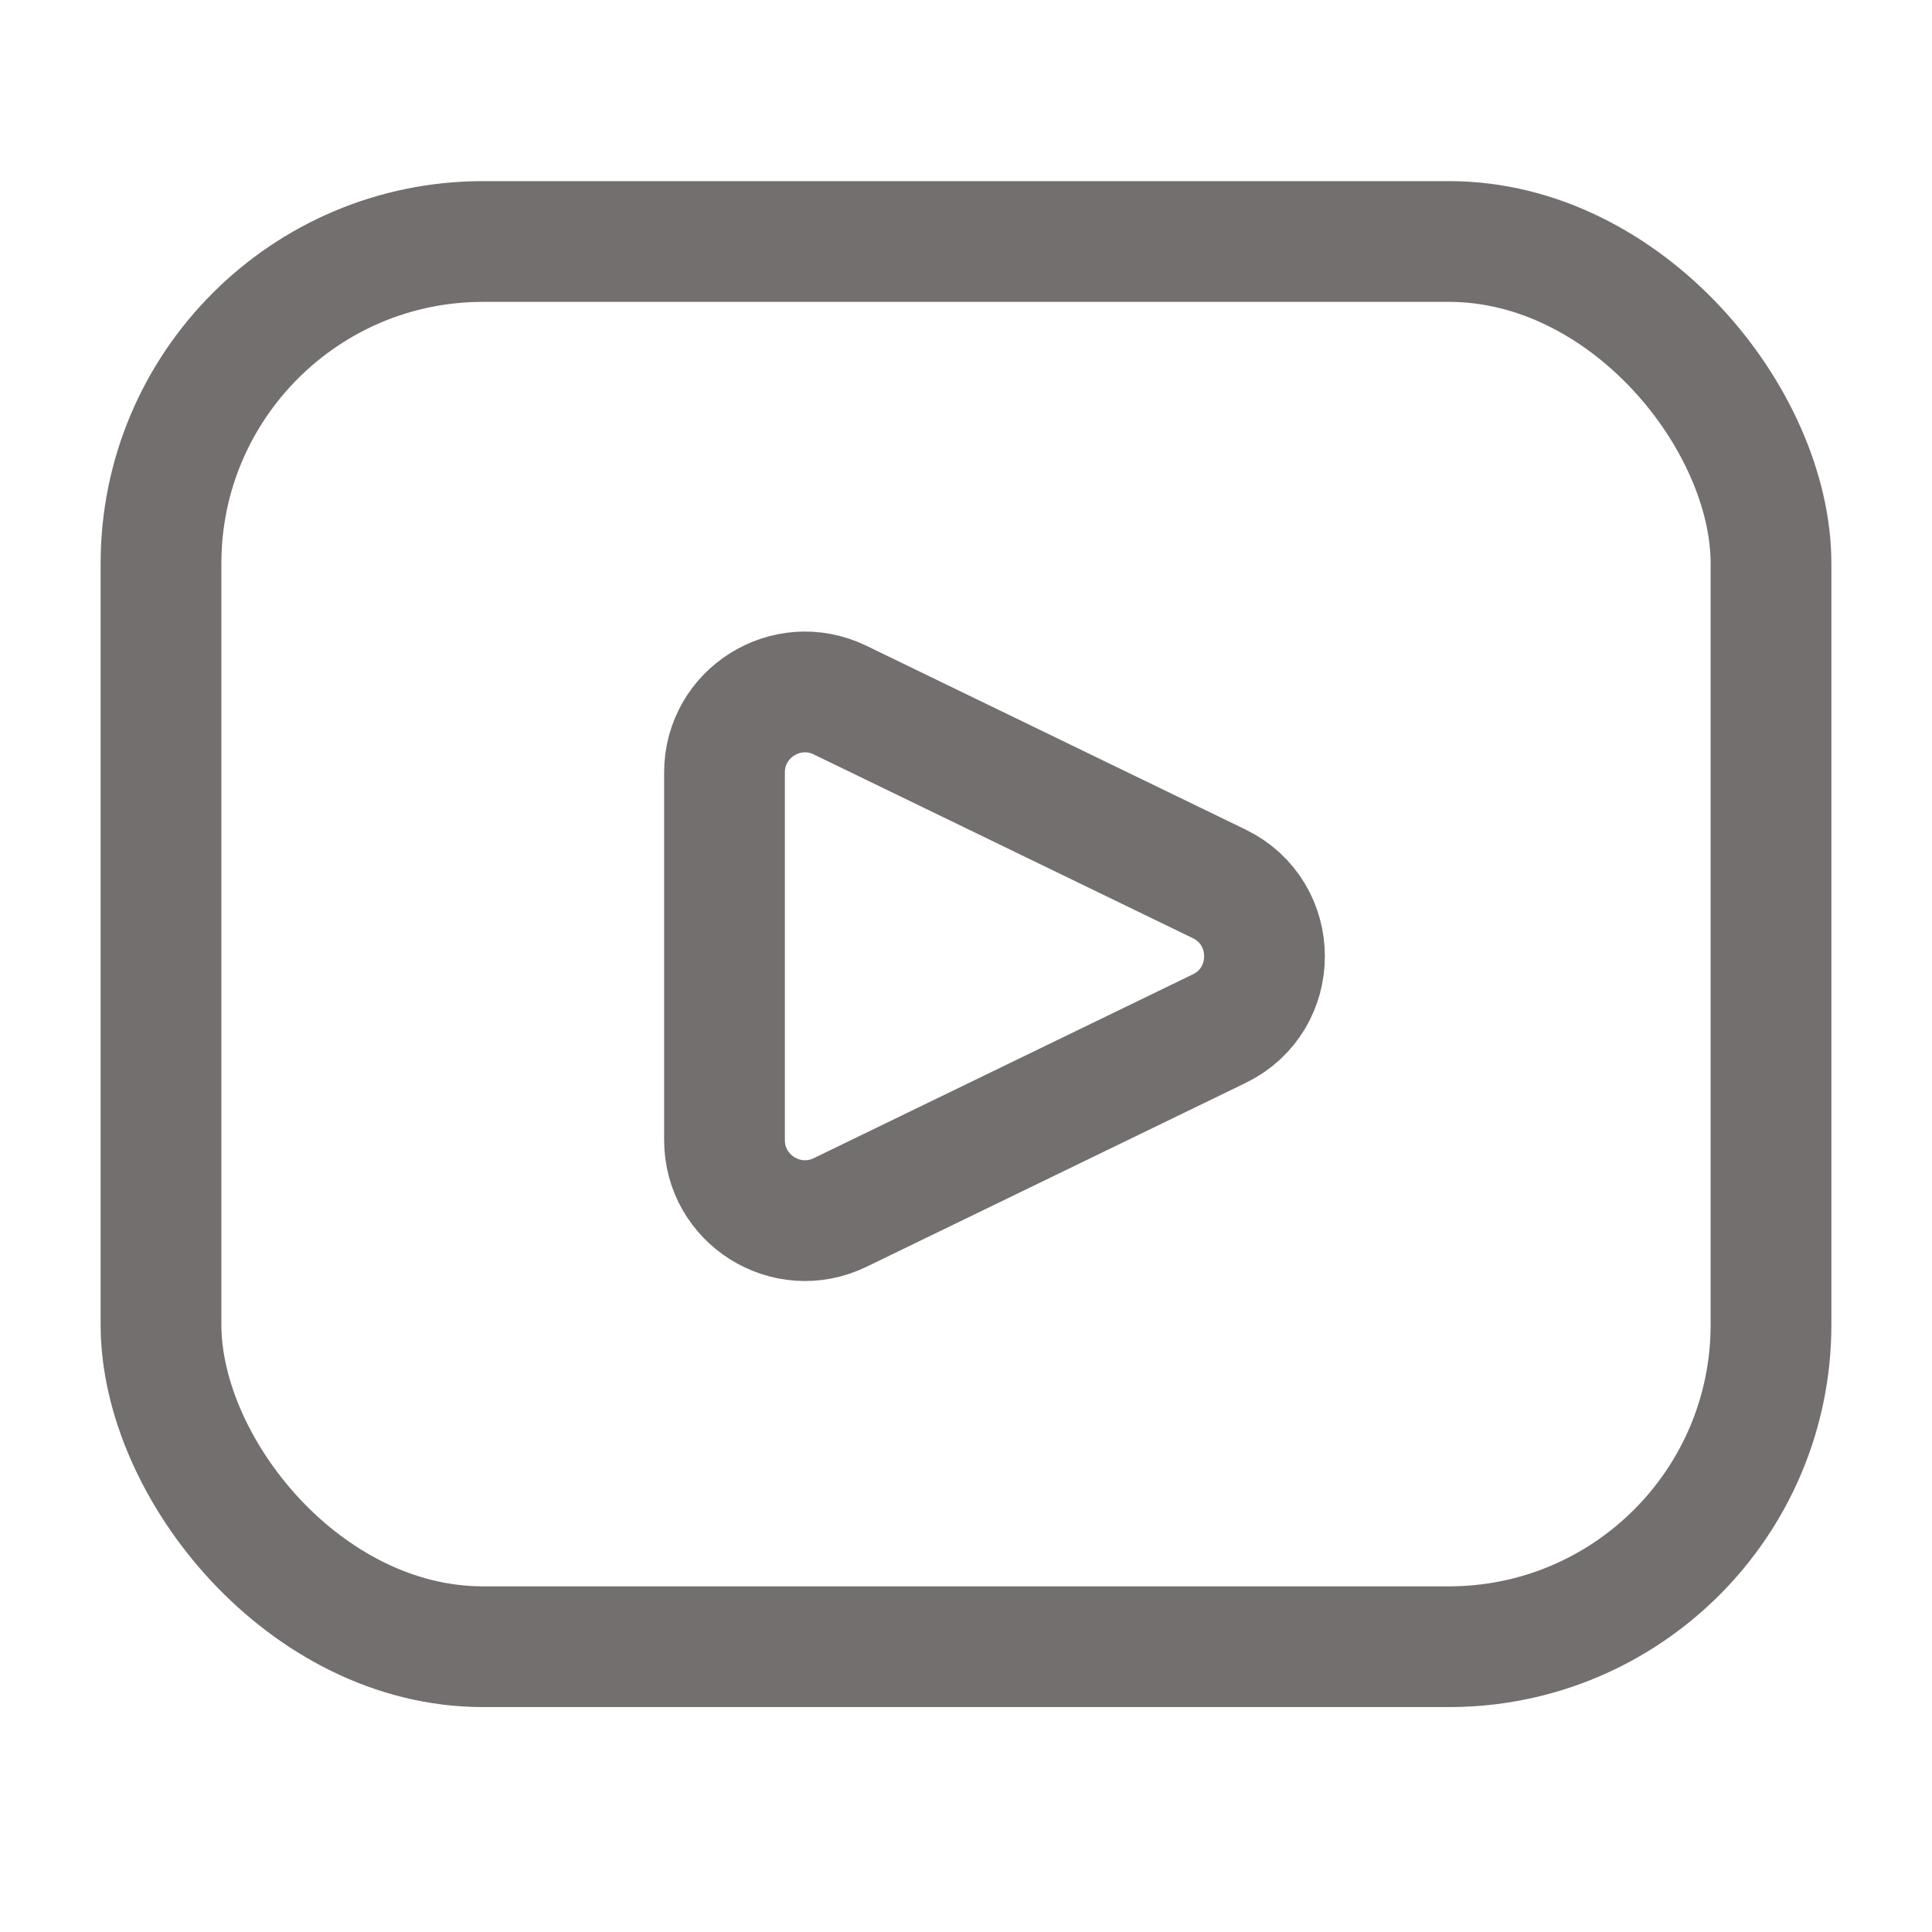 <svg width="24" height="24" viewBox="0 0 24 24" fill="none" xmlns="http://www.w3.org/2000/svg">
<rect x="2" y="3" width="20" height="17.456" rx="4" stroke="#736F6F" stroke-width="1.5"/>
<path d="M10.436 8.697L15.144 10.979C15.896 11.344 15.896 12.415 15.144 12.779L10.436 15.062C9.772 15.384 9 14.9 9 14.162V9.596C9 8.858 9.772 8.375 10.436 8.697Z" stroke="#736F6F" stroke-width="1.5" stroke-linecap="round"/>
</svg>
